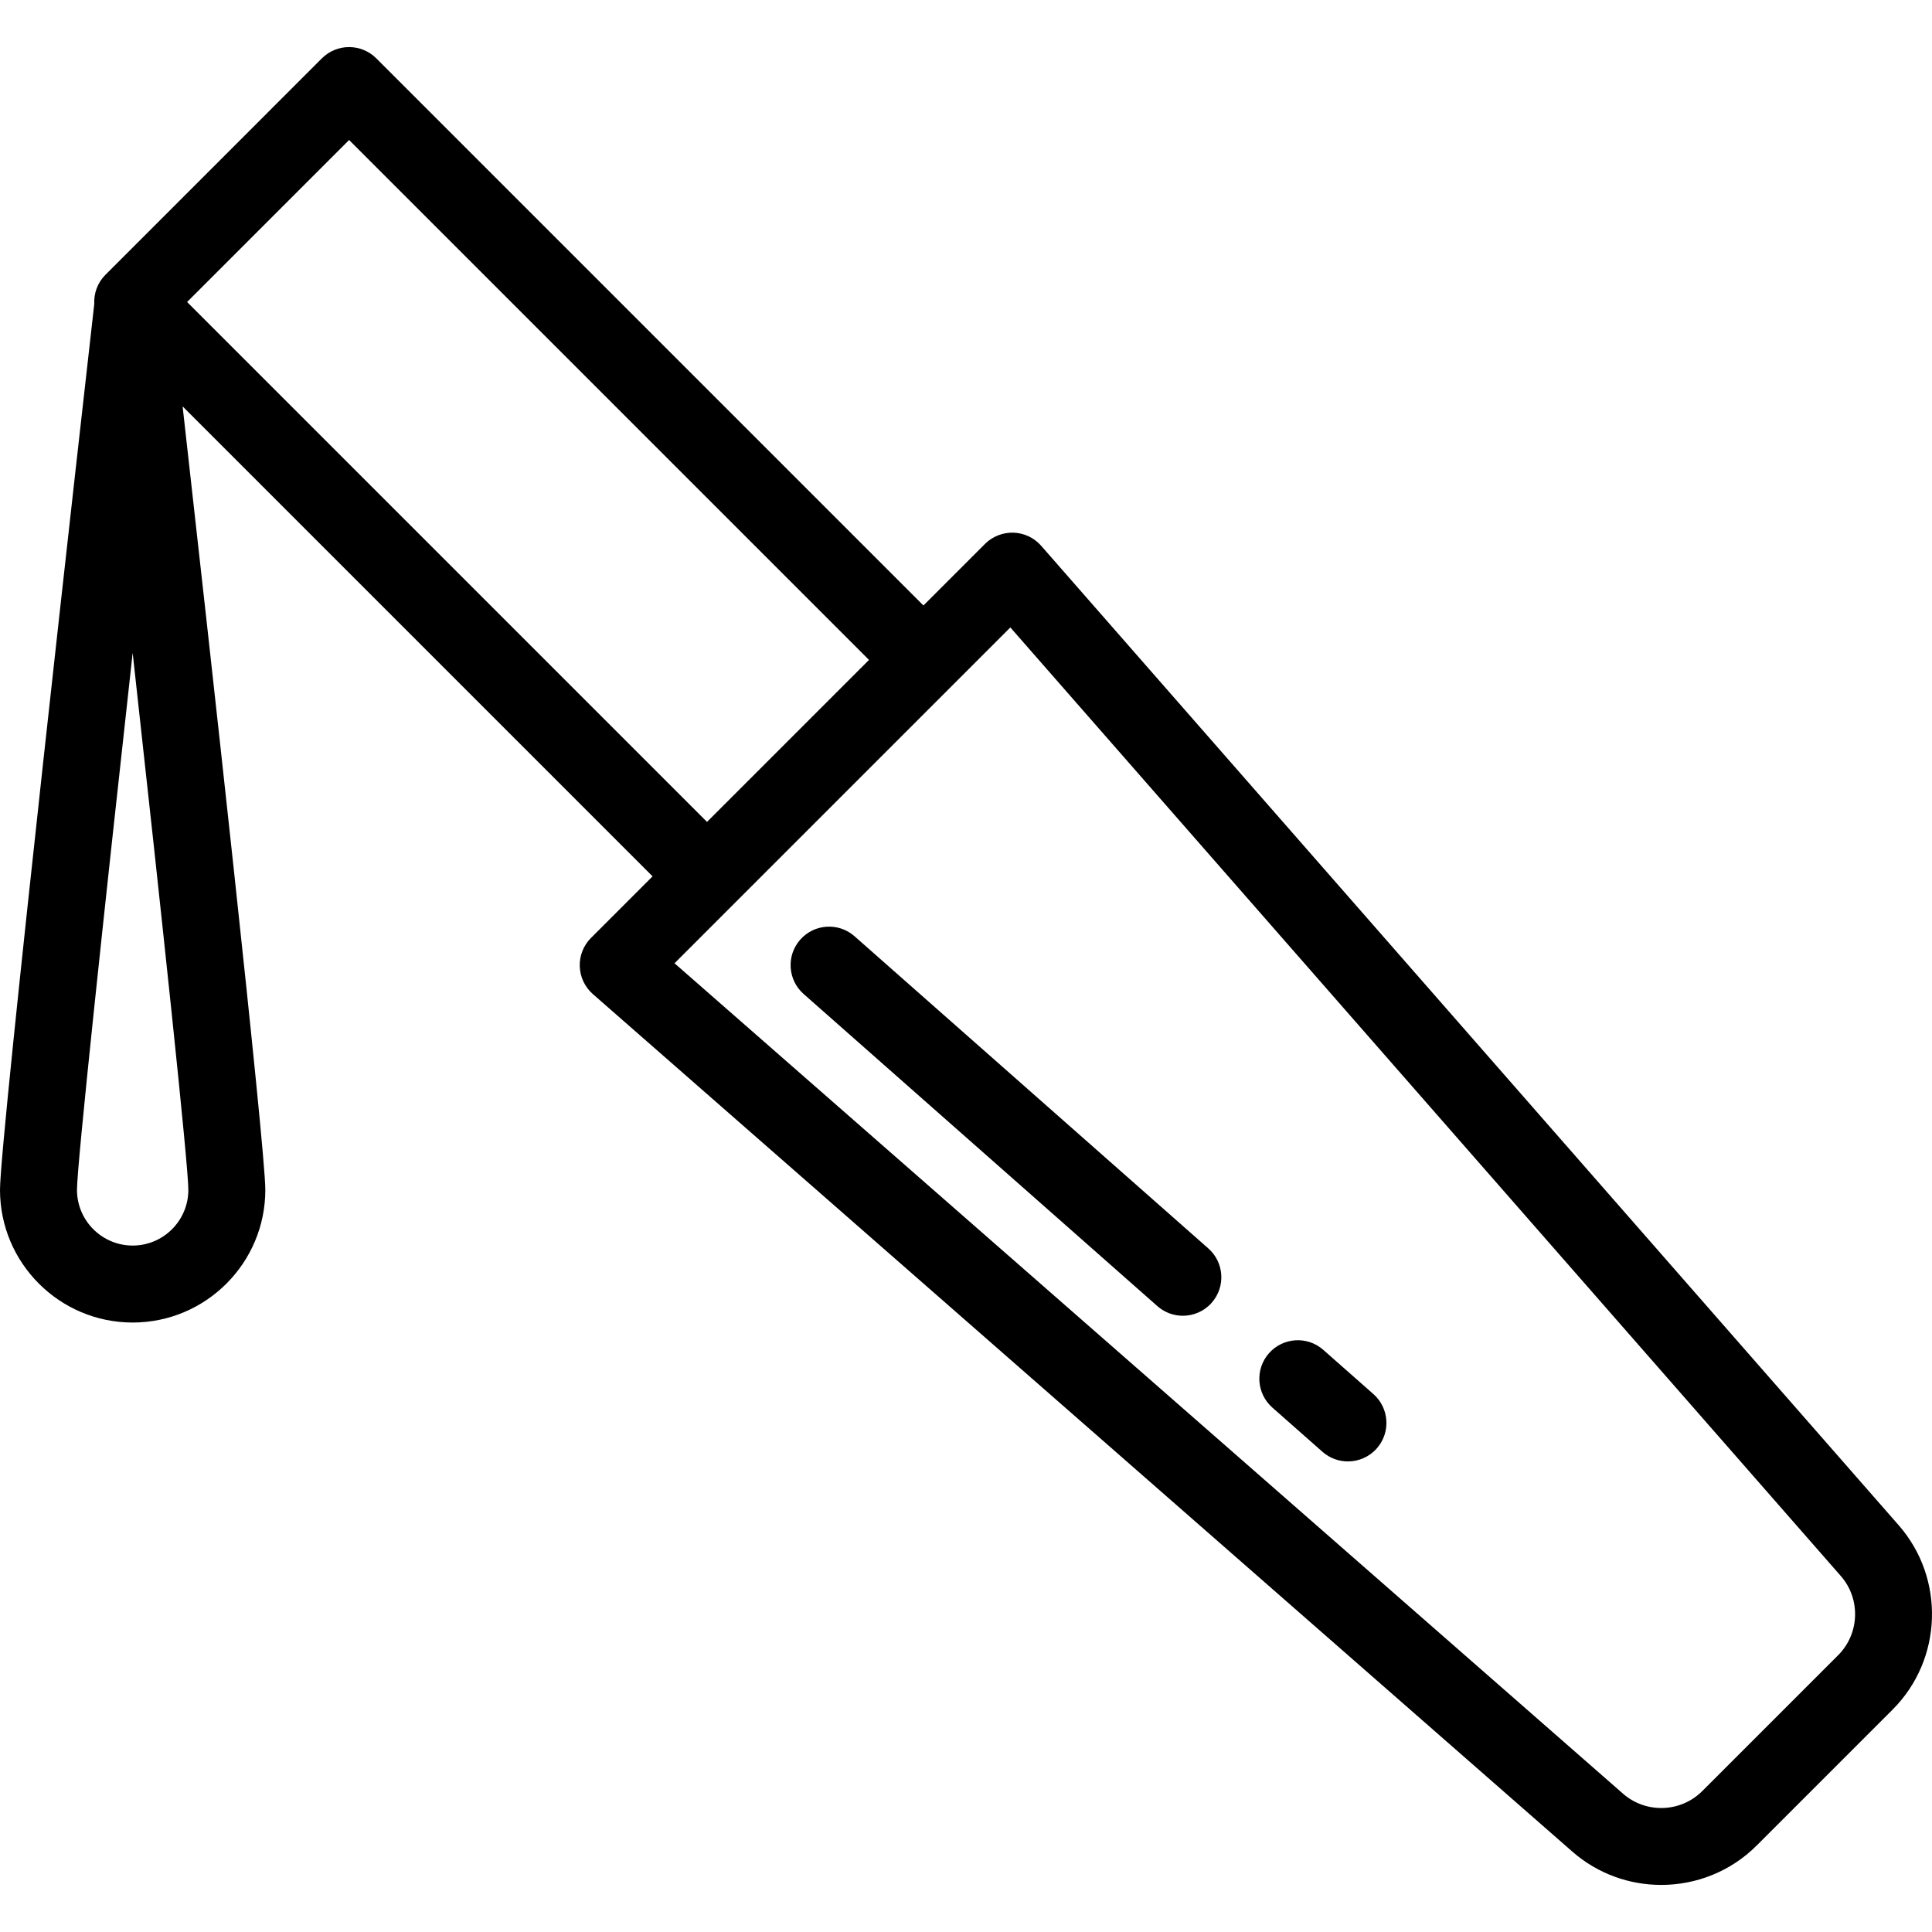 <?xml version="1.0" encoding="iso-8859-1"?>
<!-- Uploaded to: SVG Repo, www.svgrepo.com, Generator: SVG Repo Mixer Tools -->
<svg fill="#000000" height="800px" width="800px" version="1.1" id="Layer_1" xmlns="http://www.w3.org/2000/svg" xmlns:xlink="http://www.w3.org/1999/xlink" 
	 viewBox="0 0 511.999 511.999" xml:space="preserve">
<g>
	<g>
		<path d="M503.176,404.21L275.921,144.637c-1.859-2.125-4.516-3.382-7.336-3.476c-2.817-0.081-5.555,0.986-7.551,2.981
			l-16.317,16.317L99.723,15.465c-3.983-3.982-10.442-3.982-14.426,0L27.944,72.819c-2.125,2.126-3.105,4.955-2.962,7.738
			C22.242,104.734,0,301.439,0,315.328c0,19.385,15.771,35.157,35.157,35.157c19.386,0,35.157-15.771,35.157-35.157
			c0-11.427-15.056-146.605-21.919-207.633l124.544,124.544l-16.317,16.318c-1.996,1.996-3.075,4.73-2.981,7.55
			c0.094,2.82,1.353,5.477,3.475,7.336l259.573,227.255c6.74,5.902,15.151,8.824,23.546,8.824c9.194,0,18.368-3.506,25.306-10.443
			l36.017-36.017C514.828,439.79,515.539,418.331,503.176,404.21z M49.914,315.327c0,8.137-6.621,14.757-14.757,14.757
			c-8.137,0-14.757-6.62-14.757-14.757c0-6.682,7.081-72.898,14.757-142.308C42.833,242.427,49.914,308.644,49.914,315.327z
			 M49.581,80.031L92.51,37.103l137.783,137.782l-42.928,42.928L49.581,80.031z M487.132,438.638l-36.017,36.016
			c-5.703,5.703-14.921,6.008-20.99,0.696L178.753,255.274l15.823-15.823l57.353-57.353l15.823-15.823l220.075,251.372
			C493.141,423.715,492.834,432.935,487.132,438.638z"/>
	</g>
</g>
<g>
	<g>
		<path d="M363.965,369.444l-13.281-11.719c-4.224-3.727-10.669-3.324-14.397,0.9c-3.727,4.224-3.324,10.669,0.9,14.397
			l13.281,11.719c1.939,1.712,4.346,2.551,6.744,2.551c2.825,0,5.636-1.167,7.652-3.452
			C368.593,379.616,368.19,373.171,363.965,369.444z"/>
	</g>
</g>
<g>
	<g>
		<path d="M320.215,330.841l-93.751-82.721c-4.224-3.726-10.669-3.323-14.397,0.9c-3.727,4.224-3.324,10.669,0.9,14.397
			l93.751,82.721c1.939,1.711,4.347,2.551,6.744,2.551c2.825,0,5.636-1.167,7.652-3.452
			C324.843,341.014,324.44,334.568,320.215,330.841z"/>
	</g>
</g>
</svg>